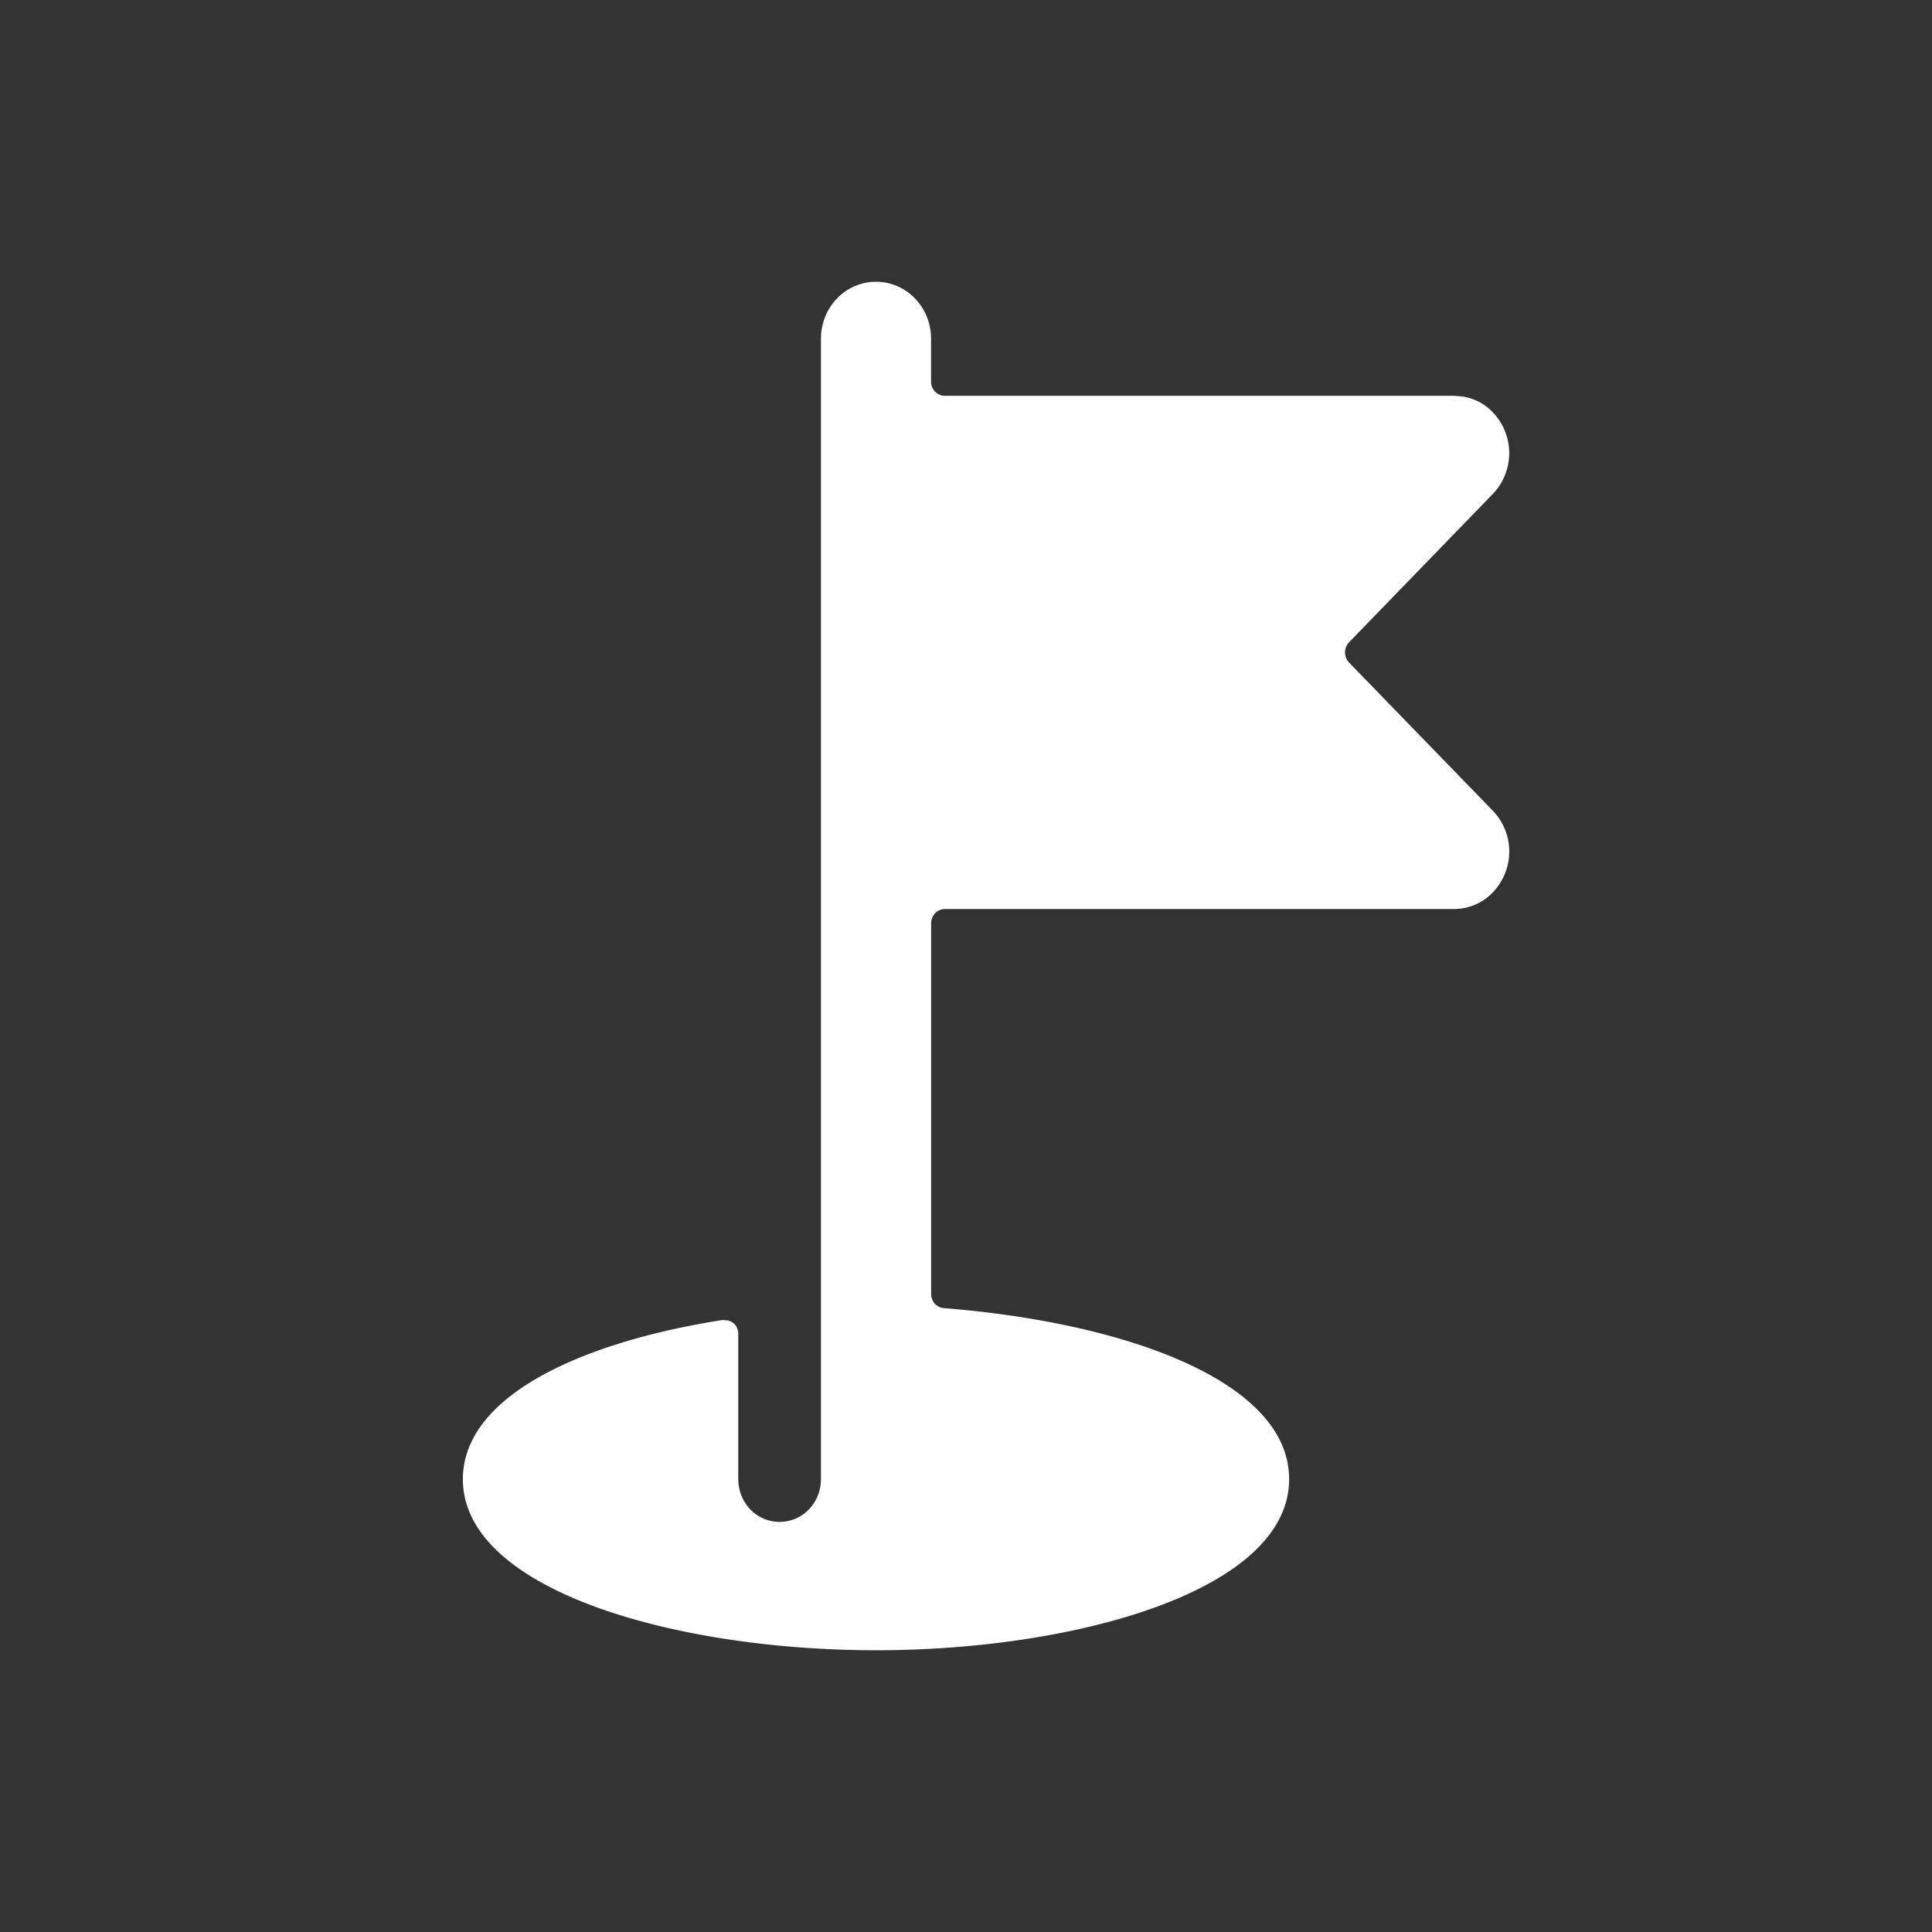 <svg xmlns="http://www.w3.org/2000/svg" width="24" height="24" fill="none" viewBox="0 0 24 24">
  <rect x="0" y="0" width="24" height="24" fill="#333333" stroke="none"/>
  <path fill="#fff" d="M10.882 3.5c.181 0 .356.074.484.207.129.133.2.313.2.501v.531c0 .047.018.093.05.126a.169.169 0 0 0 .121.052h6.33l.1.008c.1.016.195.053.28.112a.733.733 0 0 1 .106 1.09l-1.793 1.85a.183.183 0 0 0 0 .255l1.793 1.848a.732.732 0 0 1-.106 1.09.67.67 0 0 1-.38.122h-6.33a.169.169 0 0 0-.12.052.18.18 0 0 0-.05.125v4.604a.18.18 0 0 0 .044.12.17.17 0 0 0 .113.057c2.237.177 4.29.9 4.29 2.125 0 1.381-2.641 2.125-5.132 2.125-2.49 0-5.132-.744-5.132-2.125 0-1.027 1.457-1.7 3.223-1.977l.072.005a.188.188 0 0 1 .064.032c.02.016.036.036.046.06a.18.18 0 0 1 .016.073v1.807c0 .14.054.276.15.376a.505.505 0 0 0 .727 0c.096-.1.15-.235.15-.376V4.208c0-.188.072-.368.2-.501a.673.673 0 0 1 .484-.207Z"/>
</svg>
